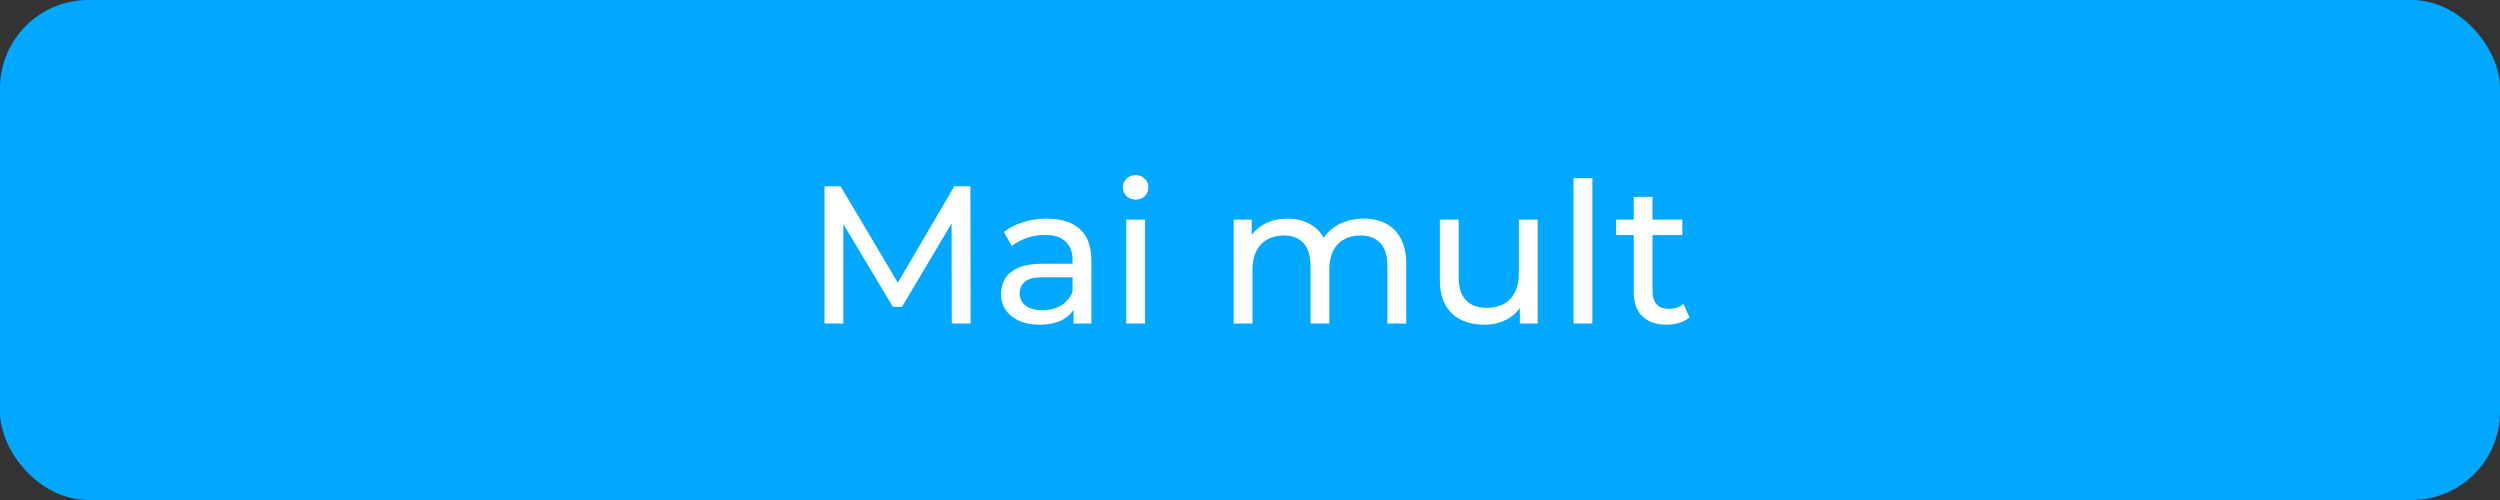 <?xml version="1.0" encoding="UTF-8"?> <svg xmlns="http://www.w3.org/2000/svg" width="255" height="51" viewBox="0 0 255 51" fill="none"><rect x="0" y="0" width="255" height="51" fill="#333333" stroke="none"/> <rect width="255" height="51" rx="9" fill="#00A8FF"></rect> <path d="M84.1 33V19H85.74L92.02 29.58H91.14L97.34 19H98.98L99 33H97.08L97.06 22.02H97.52L92 31.3H91.08L85.52 22.02H86.02V33H84.1ZM109.502 33V30.76L109.402 30.34V26.52C109.402 25.707 109.162 25.08 108.682 24.64C108.215 24.187 107.508 23.96 106.562 23.96C105.935 23.96 105.322 24.067 104.722 24.28C104.122 24.48 103.615 24.753 103.202 25.1L102.402 23.66C102.948 23.22 103.602 22.887 104.362 22.66C105.135 22.42 105.942 22.3 106.782 22.3C108.235 22.3 109.355 22.653 110.142 23.36C110.928 24.067 111.322 25.147 111.322 26.6V33H109.502ZM106.022 33.12C105.235 33.12 104.542 32.987 103.942 32.72C103.355 32.453 102.902 32.087 102.582 31.62C102.262 31.14 102.102 30.6 102.102 30C102.102 29.427 102.235 28.907 102.502 28.44C102.782 27.973 103.228 27.6 103.842 27.32C104.468 27.04 105.308 26.9 106.362 26.9H109.722V28.28H106.442C105.482 28.28 104.835 28.44 104.502 28.76C104.168 29.08 104.002 29.467 104.002 29.92C104.002 30.44 104.208 30.86 104.622 31.18C105.035 31.487 105.608 31.64 106.342 31.64C107.062 31.64 107.688 31.48 108.222 31.16C108.768 30.84 109.162 30.373 109.402 29.76L109.782 31.08C109.528 31.707 109.082 32.207 108.442 32.58C107.802 32.94 106.995 33.12 106.022 33.12ZM114.875 33V22.4H116.795V33H114.875ZM115.835 20.36C115.461 20.36 115.148 20.24 114.895 20C114.655 19.76 114.535 19.467 114.535 19.12C114.535 18.76 114.655 18.46 114.895 18.22C115.148 17.98 115.461 17.86 115.835 17.86C116.208 17.86 116.515 17.98 116.755 18.22C117.008 18.447 117.135 18.733 117.135 19.08C117.135 19.44 117.015 19.747 116.775 20C116.535 20.24 116.221 20.36 115.835 20.36ZM139.092 22.3C139.945 22.3 140.698 22.467 141.352 22.8C142.005 23.133 142.512 23.64 142.872 24.32C143.245 25 143.432 25.86 143.432 26.9V33H141.512V27.12C141.512 26.093 141.272 25.32 140.792 24.8C140.312 24.28 139.638 24.02 138.772 24.02C138.132 24.02 137.572 24.153 137.092 24.42C136.612 24.687 136.238 25.08 135.972 25.6C135.718 26.12 135.592 26.767 135.592 27.54V33H133.672V27.12C133.672 26.093 133.432 25.32 132.952 24.8C132.485 24.28 131.812 24.02 130.932 24.02C130.305 24.02 129.752 24.153 129.272 24.42C128.792 24.687 128.418 25.08 128.152 25.6C127.885 26.12 127.752 26.767 127.752 27.54V33H125.832V22.4H127.672V25.22L127.372 24.5C127.705 23.807 128.218 23.267 128.912 22.88C129.605 22.493 130.412 22.3 131.332 22.3C132.345 22.3 133.218 22.553 133.952 23.06C134.685 23.553 135.165 24.307 135.392 25.32L134.612 25C134.932 24.187 135.492 23.533 136.292 23.04C137.092 22.547 138.025 22.3 139.092 22.3ZM151.425 33.12C150.518 33.12 149.718 32.953 149.025 32.62C148.345 32.287 147.811 31.78 147.425 31.1C147.051 30.407 146.865 29.54 146.865 28.5V22.4H148.785V28.28C148.785 29.32 149.031 30.1 149.525 30.62C150.031 31.14 150.738 31.4 151.645 31.4C152.311 31.4 152.891 31.267 153.385 31C153.878 30.72 154.258 30.32 154.525 29.8C154.791 29.267 154.925 28.627 154.925 27.88V22.4H156.845V33H155.025V30.14L155.325 30.9C154.978 31.607 154.458 32.153 153.765 32.54C153.071 32.927 152.291 33.12 151.425 33.12ZM160.5 33V18.16H162.42V33H160.5ZM169.999 33.12C168.932 33.12 168.106 32.833 167.519 32.26C166.932 31.687 166.639 30.867 166.639 29.8V20.08H168.559V29.72C168.559 30.293 168.699 30.733 168.979 31.04C169.272 31.347 169.686 31.5 170.219 31.5C170.819 31.5 171.319 31.333 171.719 31L172.319 32.38C172.026 32.633 171.672 32.82 171.259 32.94C170.859 33.06 170.439 33.12 169.999 33.12ZM164.839 23.98V22.4H171.599V23.98H164.839Z" fill="white"></path> </svg> 